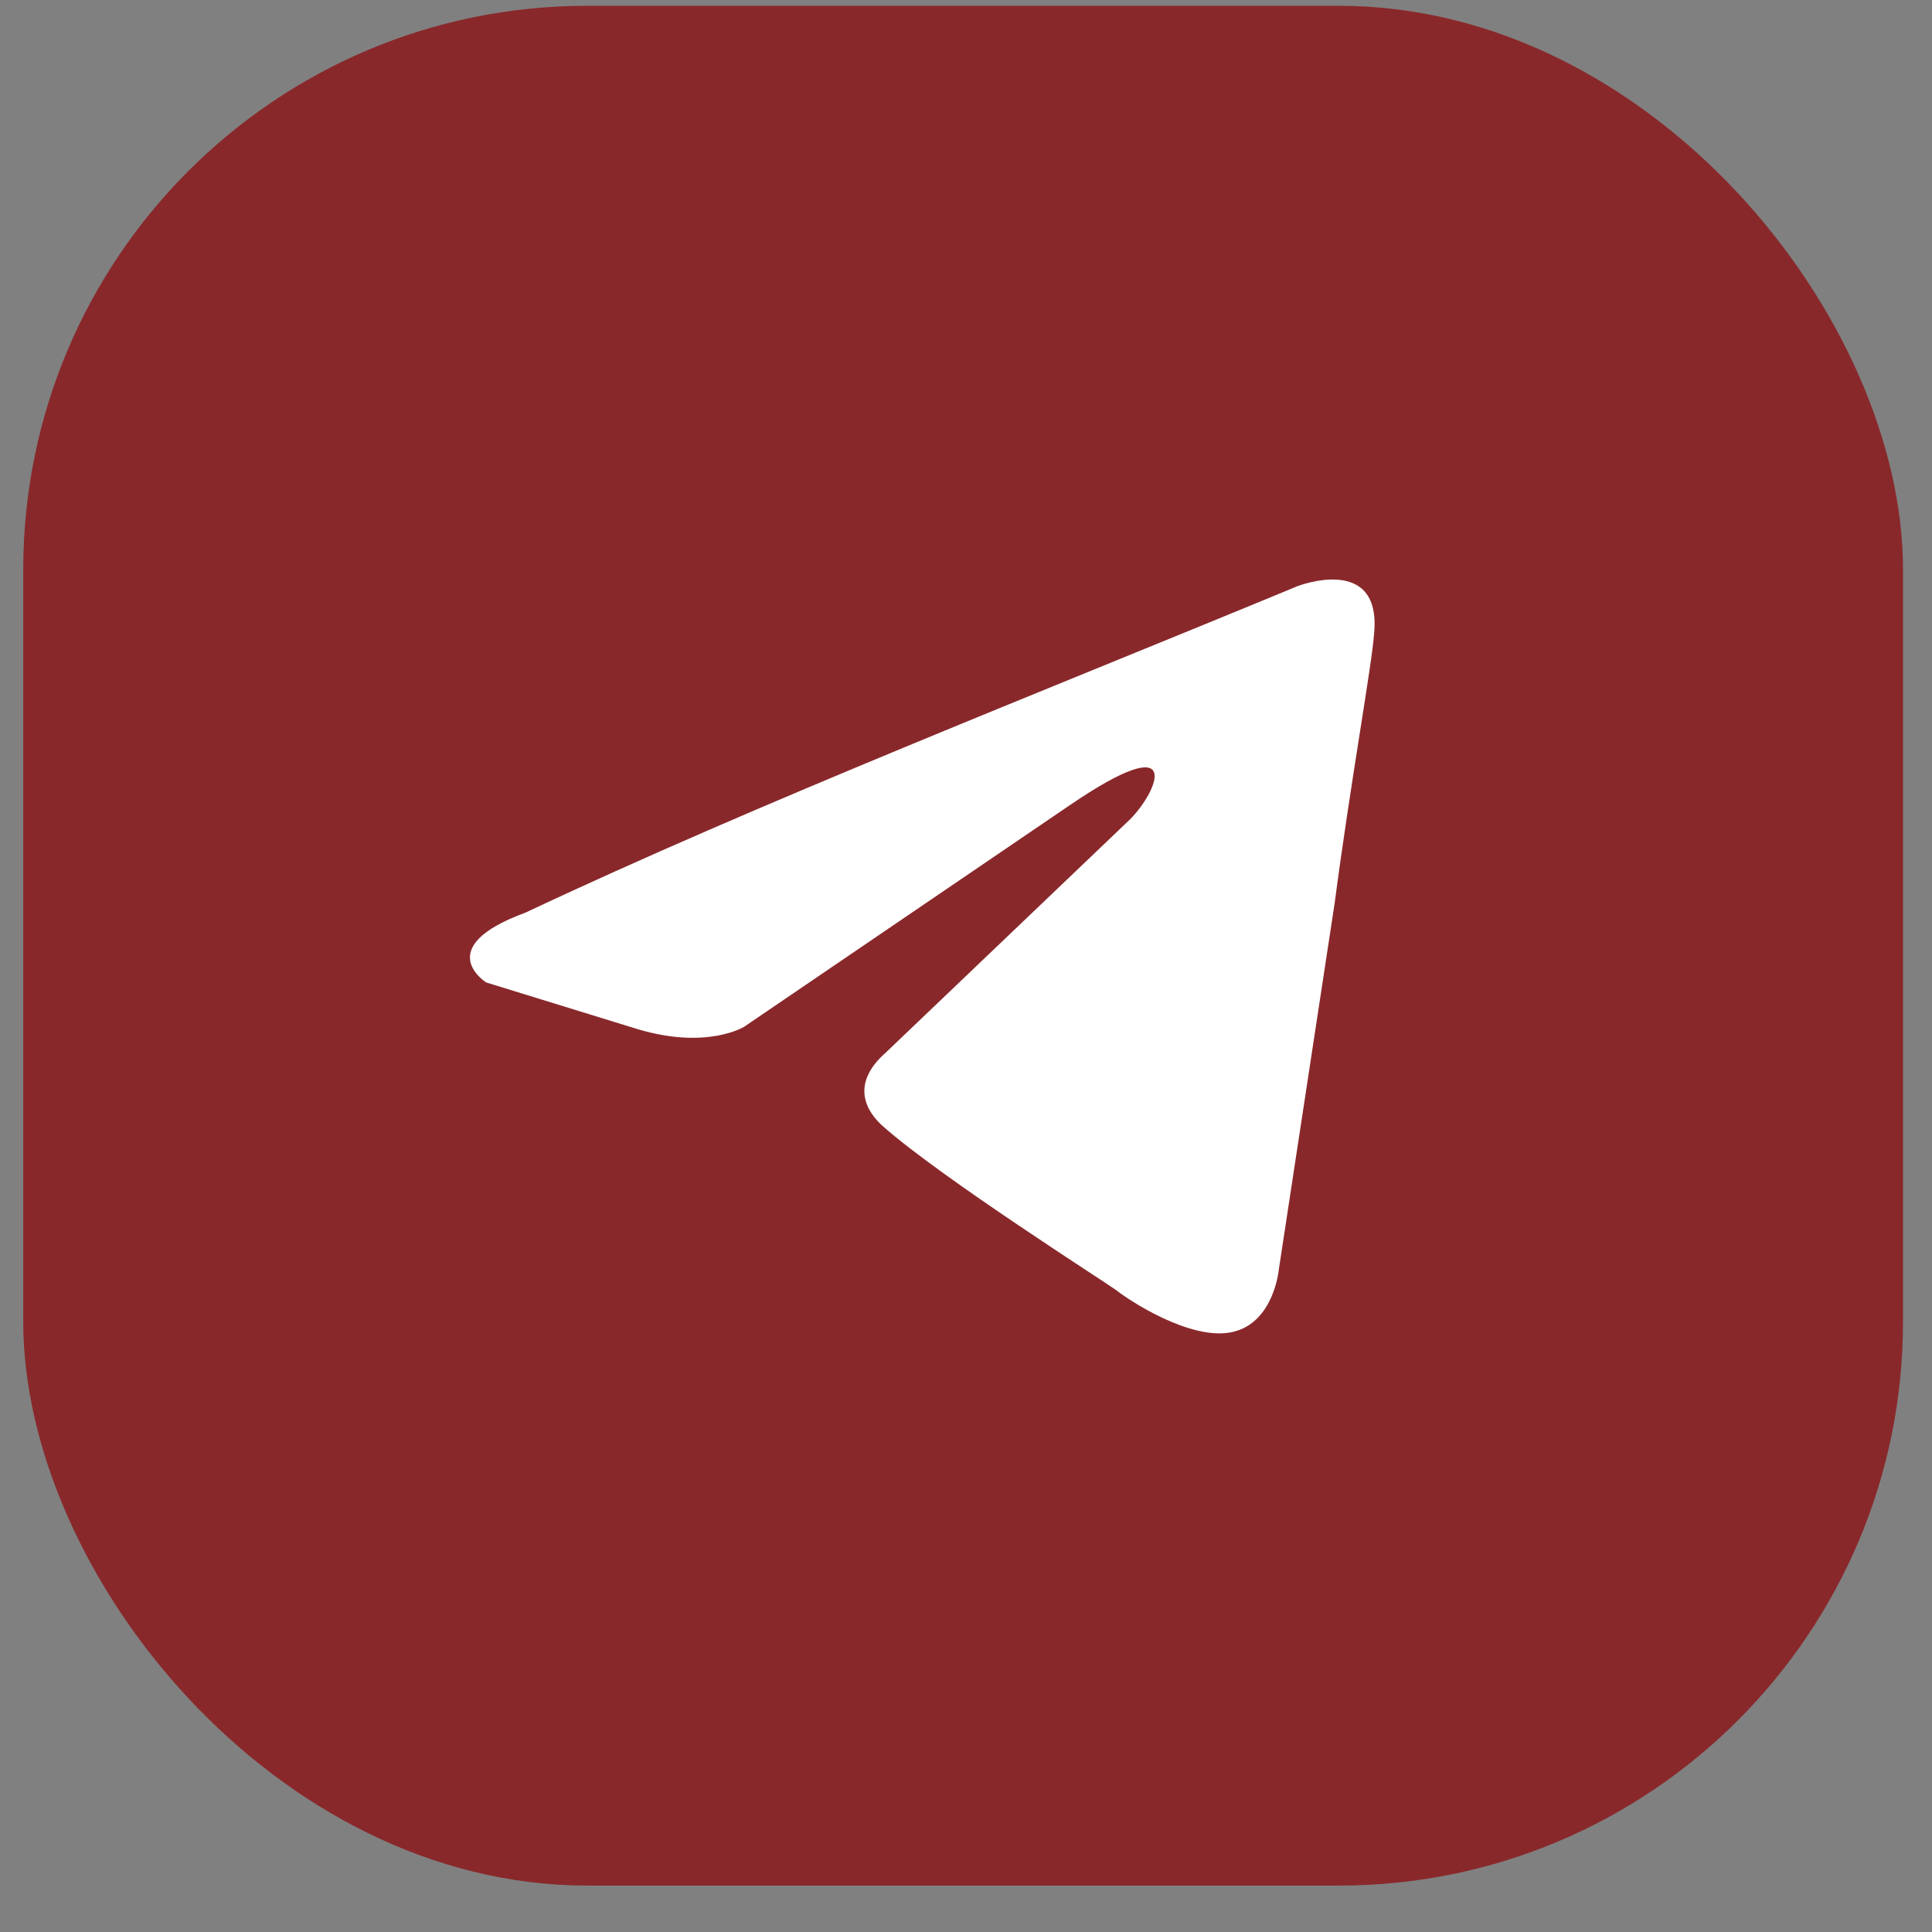 <?xml version="1.0" encoding="UTF-8"?> <svg xmlns="http://www.w3.org/2000/svg" width="37" height="37" viewBox="0 0 37 37" fill="none"><rect x="0" y="0" width="37" height="37" fill="#808080" stroke="none"/><rect x="0.445" y="0.111" width="36" height="36" rx="10.8" fill="#89282B"></rect><path d="M24.848 11.226C24.848 11.226 26.451 10.601 26.317 12.119C26.273 12.744 25.872 14.931 25.56 17.297L24.492 24.305C24.492 24.305 24.403 25.332 23.601 25.51C22.8 25.689 21.598 24.886 21.375 24.707C21.197 24.573 18.037 22.564 16.924 21.582C16.612 21.314 16.256 20.779 16.968 20.154L21.643 15.69C22.177 15.154 22.711 13.904 20.485 15.422L14.252 19.663C14.252 19.663 13.54 20.109 12.204 19.707L9.311 18.815C9.311 18.815 8.242 18.145 10.068 17.476C14.52 15.377 19.995 13.235 24.848 11.226Z" fill="white"></path></svg> 
